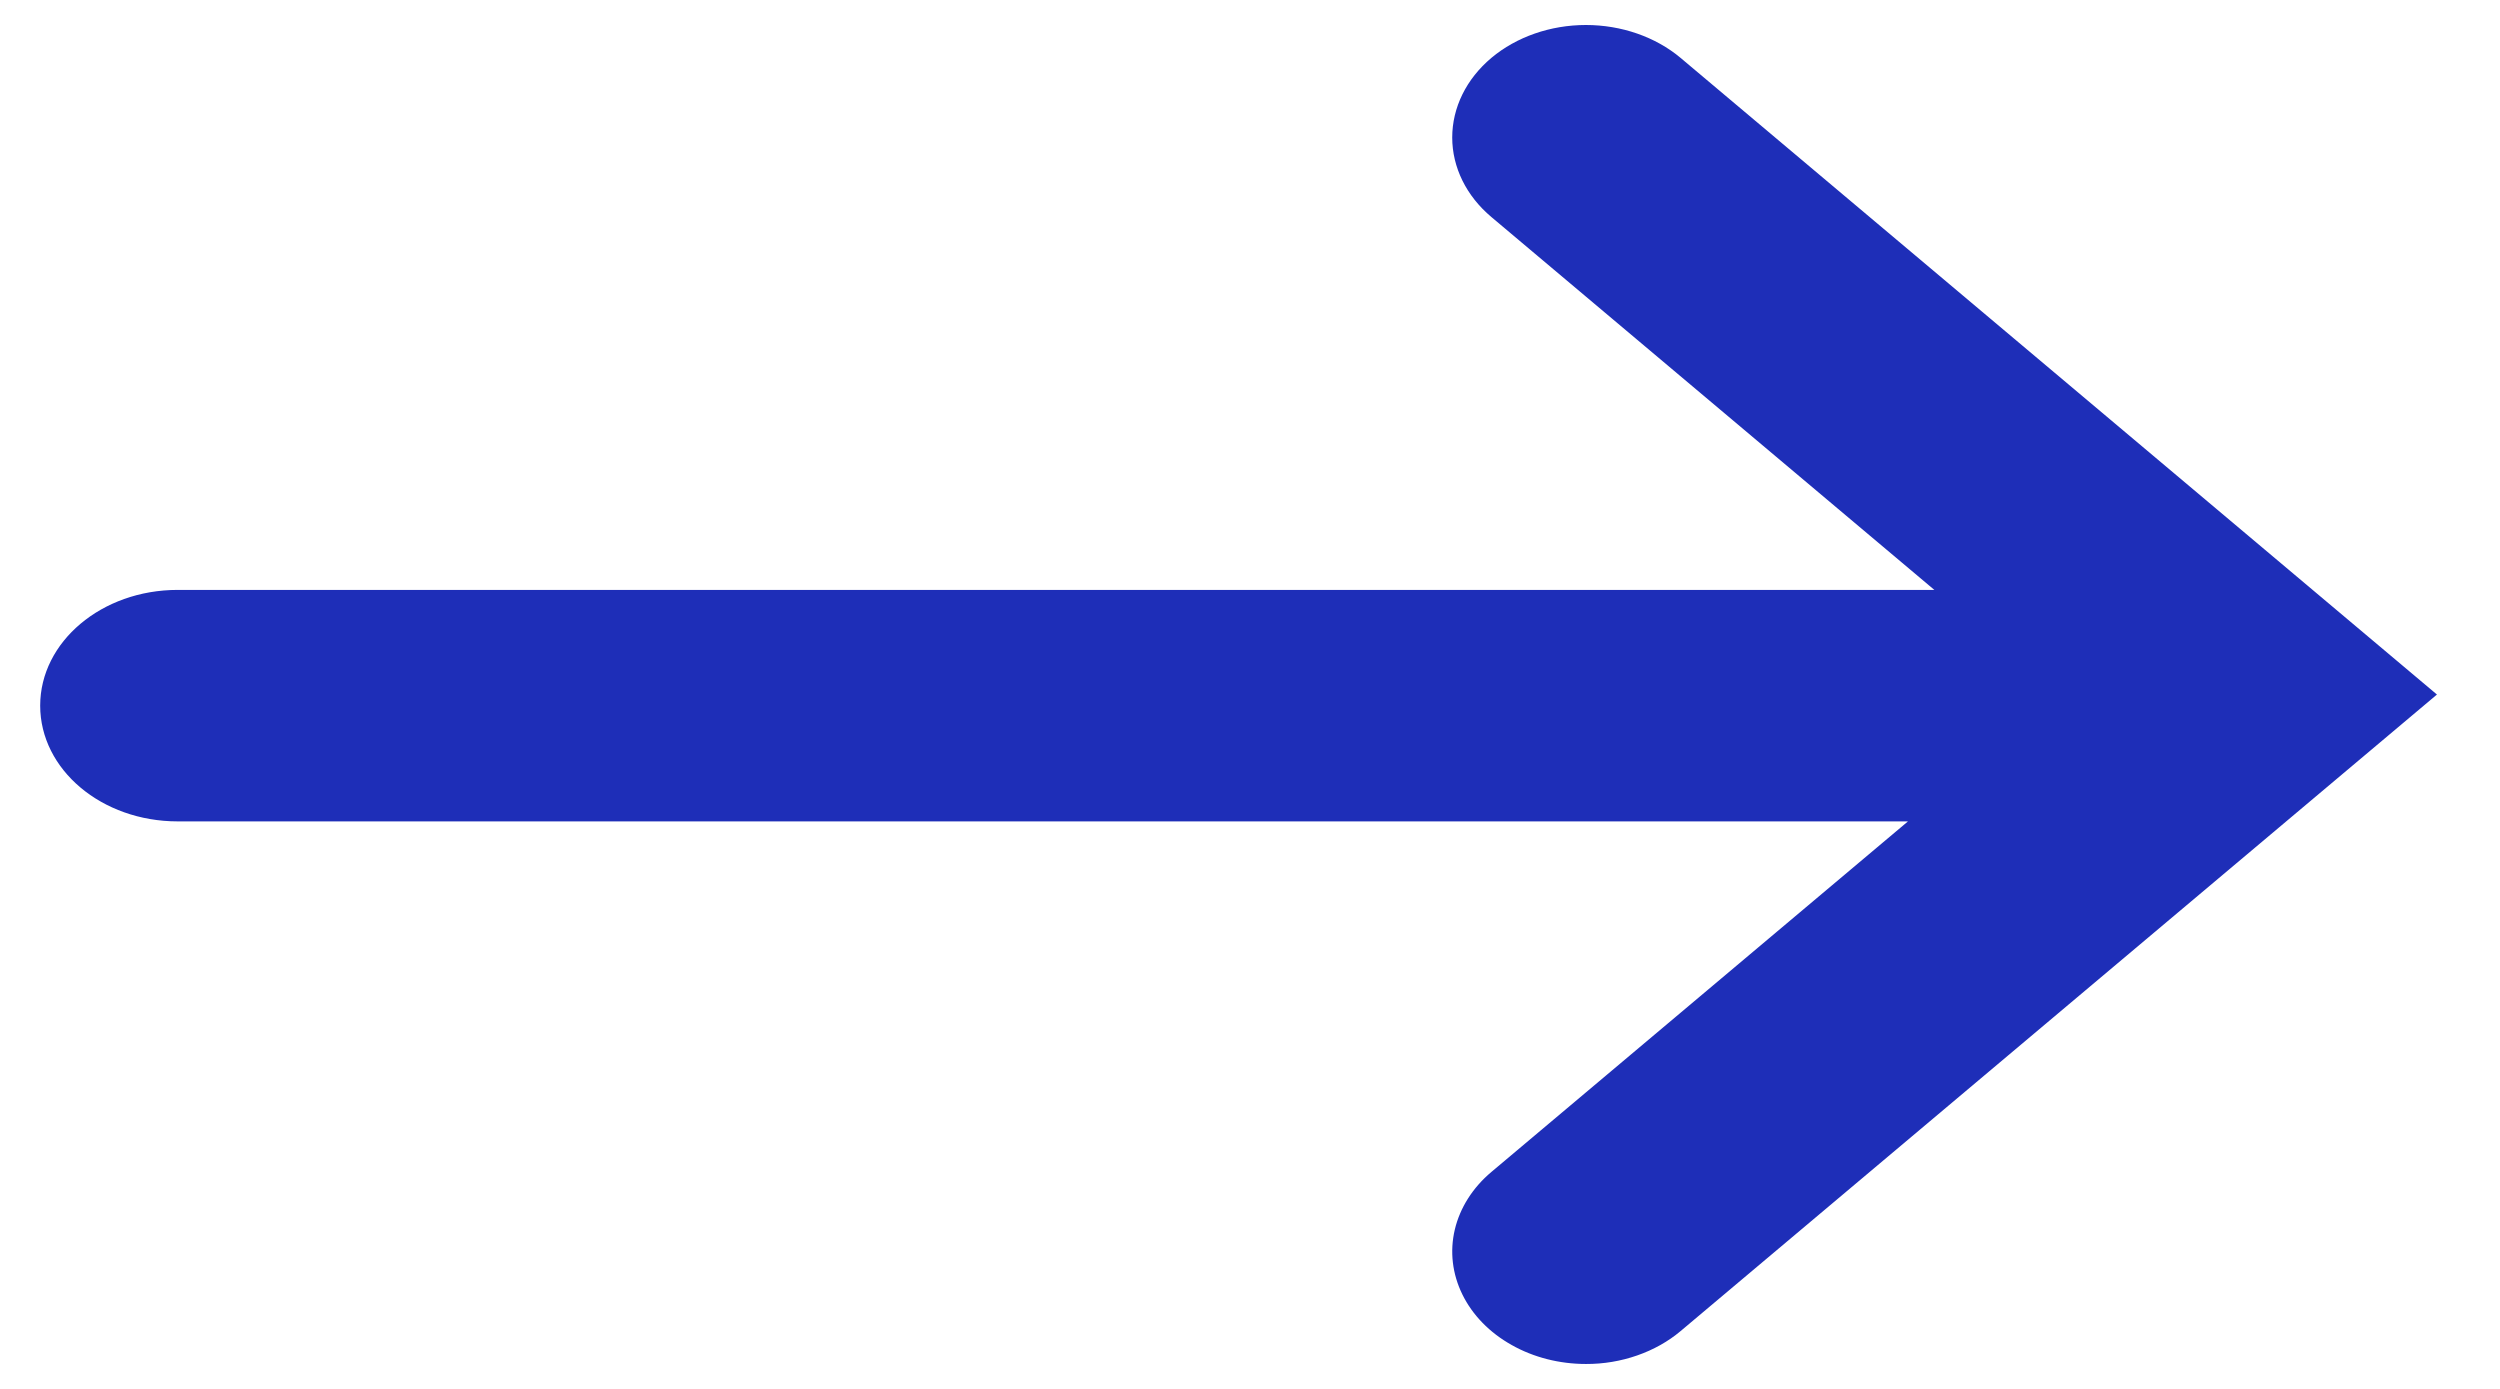 <svg width="27" height="15" viewBox="0 0 27 15" fill="none" xmlns="http://www.w3.org/2000/svg">
<path id="Union" fill-rule="evenodd" clip-rule="evenodd" d="M16.326 14.526C16.563 14.66 16.842 14.731 17.128 14.731C17.318 14.732 17.506 14.7 17.681 14.639C17.856 14.578 18.016 14.489 18.15 14.376L26.319 7.501L18.15 0.625C17.879 0.398 17.511 0.27 17.128 0.27C16.745 0.27 16.378 0.398 16.107 0.625C15.836 0.853 15.684 1.162 15.684 1.485C15.684 1.807 15.836 2.116 16.107 2.344L20.891 6.371H1.919C1.099 6.371 0.434 6.931 0.434 7.621C0.434 8.312 1.099 8.871 1.919 8.871H20.606L16.107 12.657C15.905 12.827 15.768 13.044 15.712 13.279C15.656 13.515 15.685 13.759 15.794 13.981C15.903 14.203 16.088 14.393 16.326 14.526Z" fill="#1E2EB8"/>
</svg>
